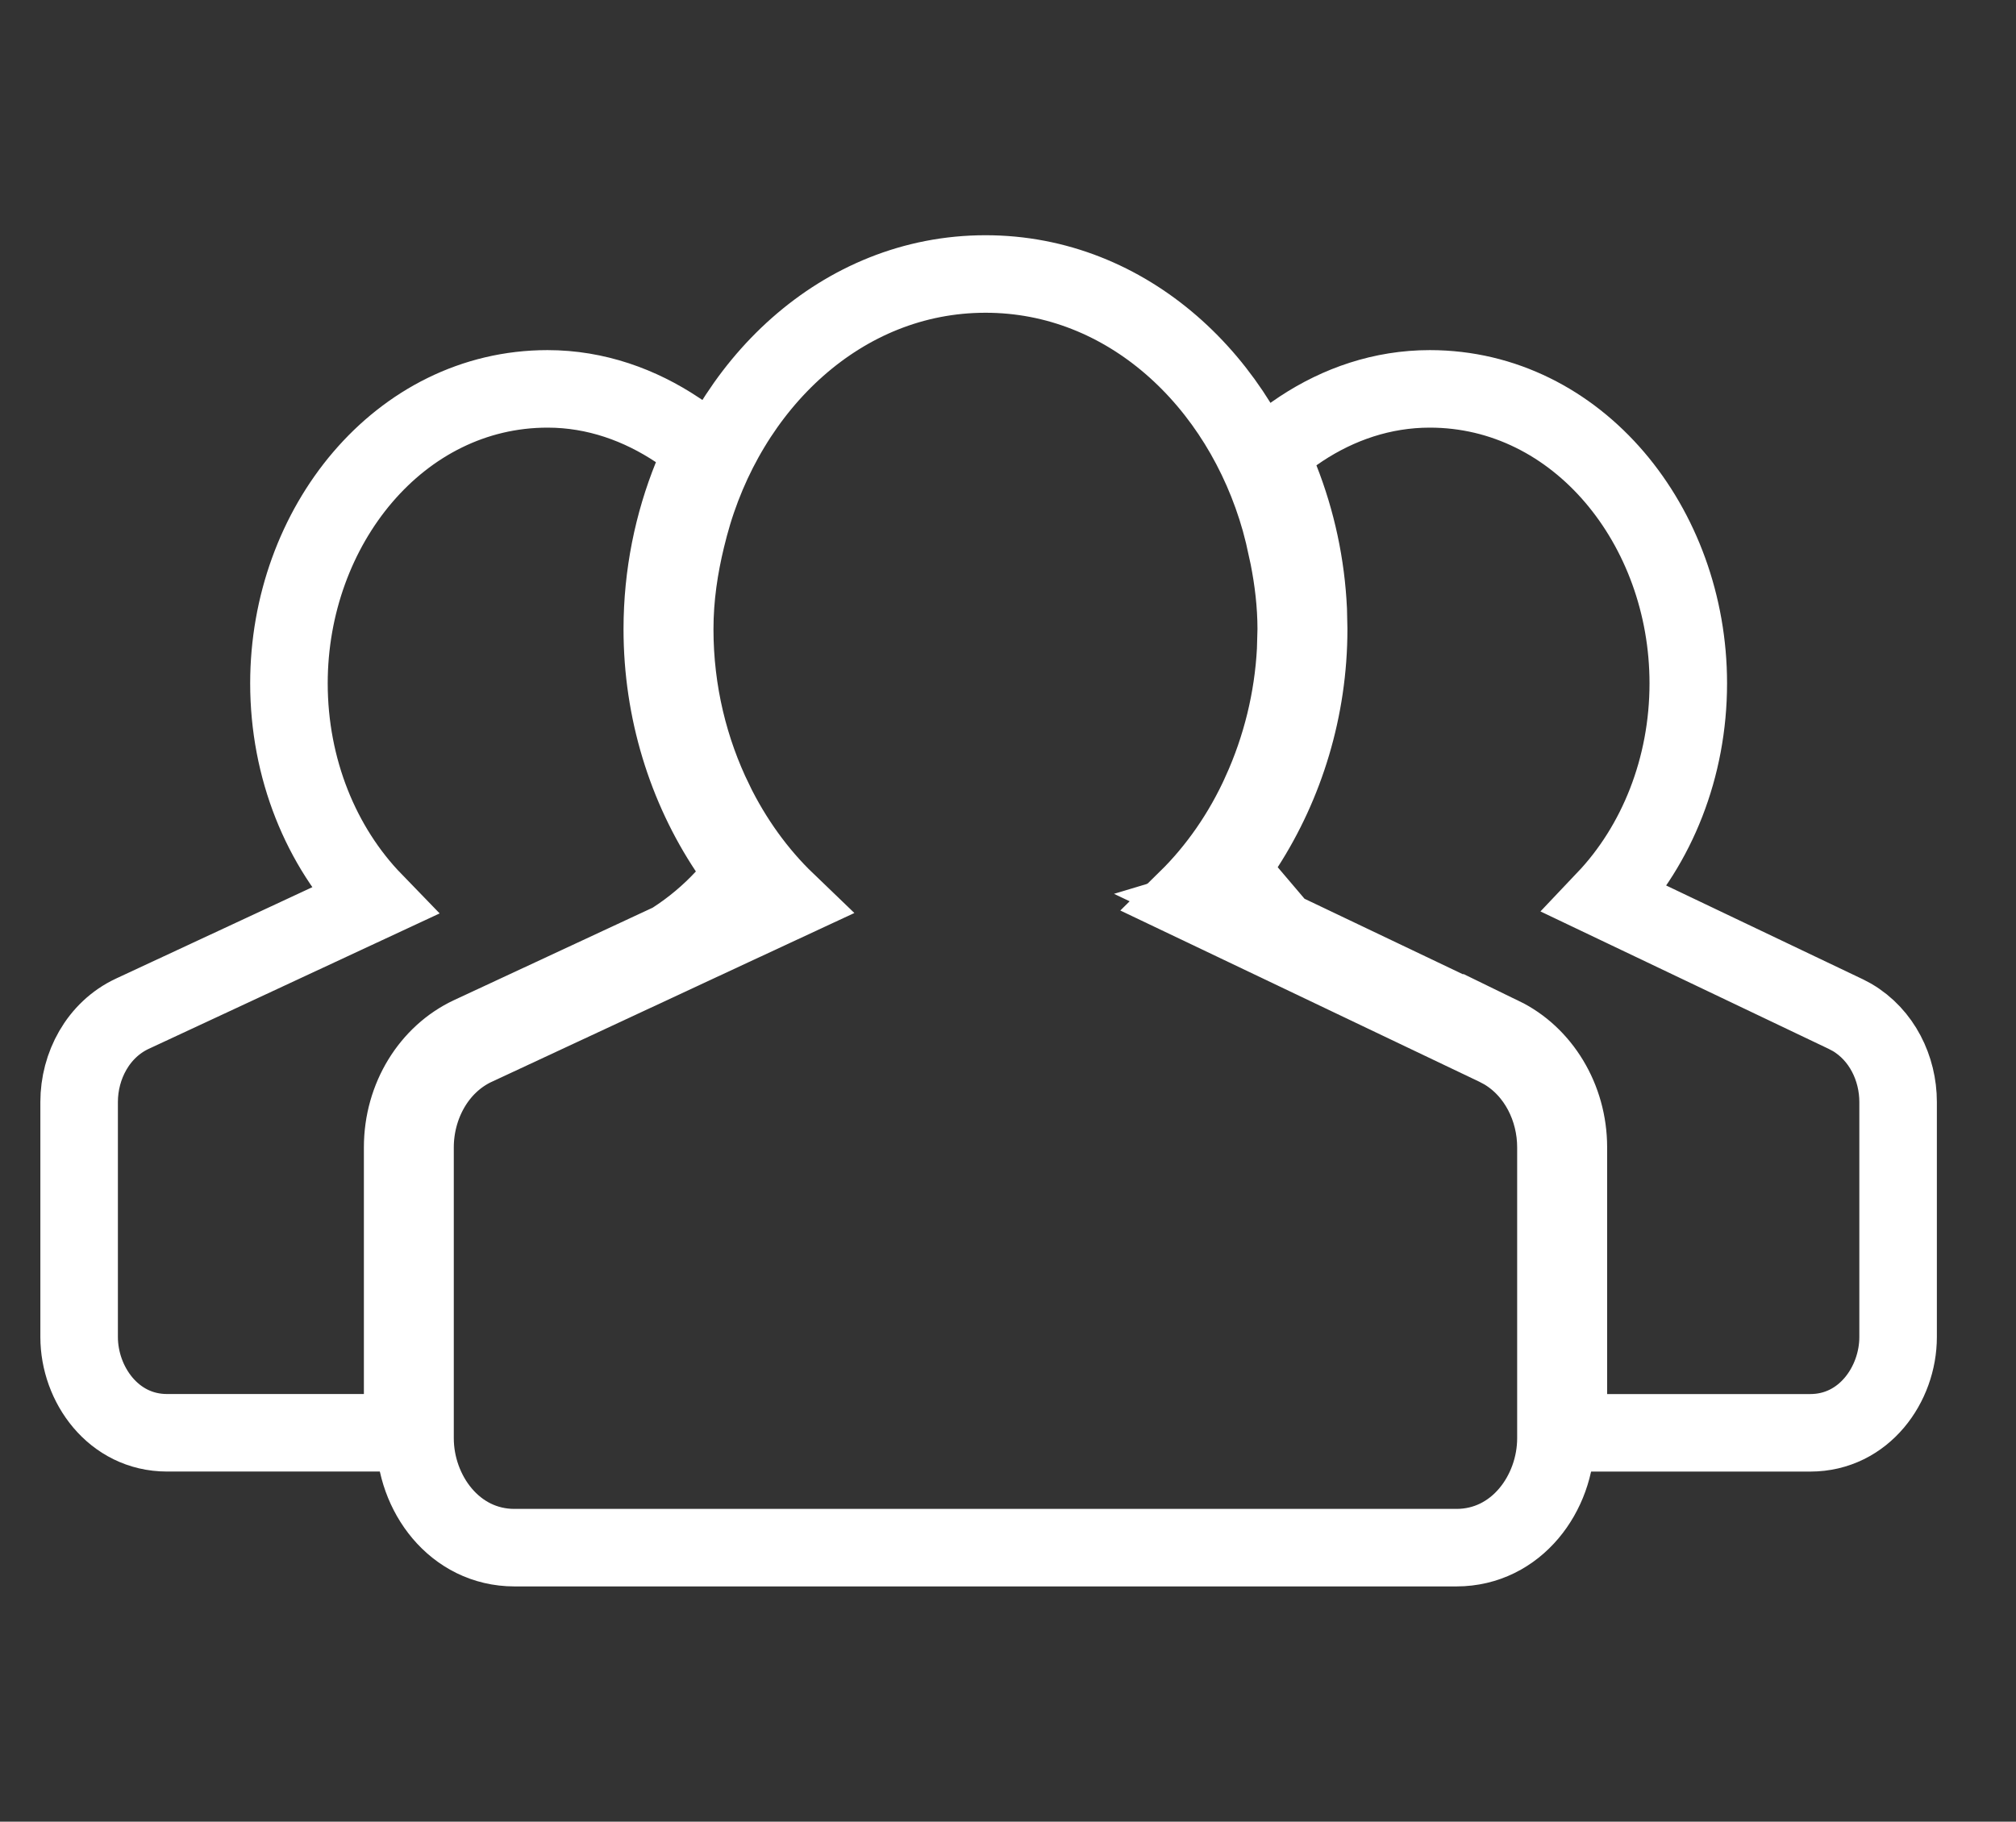 <svg width="52" height="47" viewBox="0 0 52 47" fill="none" xmlns="http://www.w3.org/2000/svg">
<rect x="0" y="0" width="52" height="47" fill="#333333" stroke="none"/>
<path d="M36.88 10.033C40.7 10.033 43.547 13.58 43.547 17.629C43.547 19.805 42.739 21.802 41.407 23.205L47.605 26.161L47.611 26.164L47.77 26.248C48.541 26.7 48.959 27.564 48.959 28.431V34.496C48.959 35.715 48.081 36.967 46.693 36.967H40.454V29.602C40.454 28.334 39.756 27.217 38.742 26.724V26.725L33.842 24.388L31.503 23.273L32.225 23.056C32.219 23.049 32.213 23.043 32.207 23.036L31.707 22.469L32.116 21.833C33.149 20.229 33.755 18.285 33.755 16.233V16.232L33.744 15.737C33.691 14.584 33.448 13.446 33.024 12.37L32.737 11.64L33.379 11.188L33.568 11.059C34.527 10.428 35.65 10.033 36.88 10.033ZM14.123 10.033C15.374 10.033 16.51 10.451 17.473 11.092L18.15 11.543L17.846 12.299C17.361 13.499 17.083 14.829 17.083 16.233C17.083 18.336 17.709 20.316 18.782 21.93L19.219 22.585L18.684 23.162C18.296 23.581 17.857 23.949 17.378 24.258L17.321 24.295L17.259 24.324L12.131 26.711C11.095 27.197 10.386 28.317 10.386 29.602V36.966H4.308C2.923 36.966 2.041 35.715 2.041 34.495V28.431C2.041 27.503 2.526 26.571 3.411 26.155L3.414 26.154L9.644 23.253C8.283 21.849 7.453 19.832 7.453 17.629C7.453 13.58 10.301 10.033 14.123 10.033Z" stroke="white" stroke-width="2"/>
<path d="M25.42 7.069C29.085 7.069 32.012 9.844 33.022 13.435L33.113 13.786V13.787L33.24 14.364C33.356 14.953 33.434 15.576 33.435 16.233L33.42 16.777C33.353 18.044 33.048 19.287 32.523 20.444L32.523 20.445C32.05 21.49 31.403 22.429 30.616 23.203L31.977 23.852L38.593 27.009L38.598 27.011L38.777 27.106C39.65 27.618 40.133 28.603 40.133 29.602V37.108C40.133 38.52 39.12 39.93 37.566 39.93H13.271C11.718 39.93 10.705 38.52 10.705 37.108V29.602C10.705 28.533 11.264 27.47 12.265 27.002H12.267L19.097 23.82H19.098L20.291 23.265C19.534 22.538 18.903 21.658 18.426 20.681V20.68C17.782 19.363 17.403 17.851 17.403 16.233C17.403 15.399 17.525 14.618 17.702 13.887L17.781 13.576C18.752 9.921 21.707 7.069 25.42 7.069Z" stroke="white" stroke-width="2"/>
</svg>

